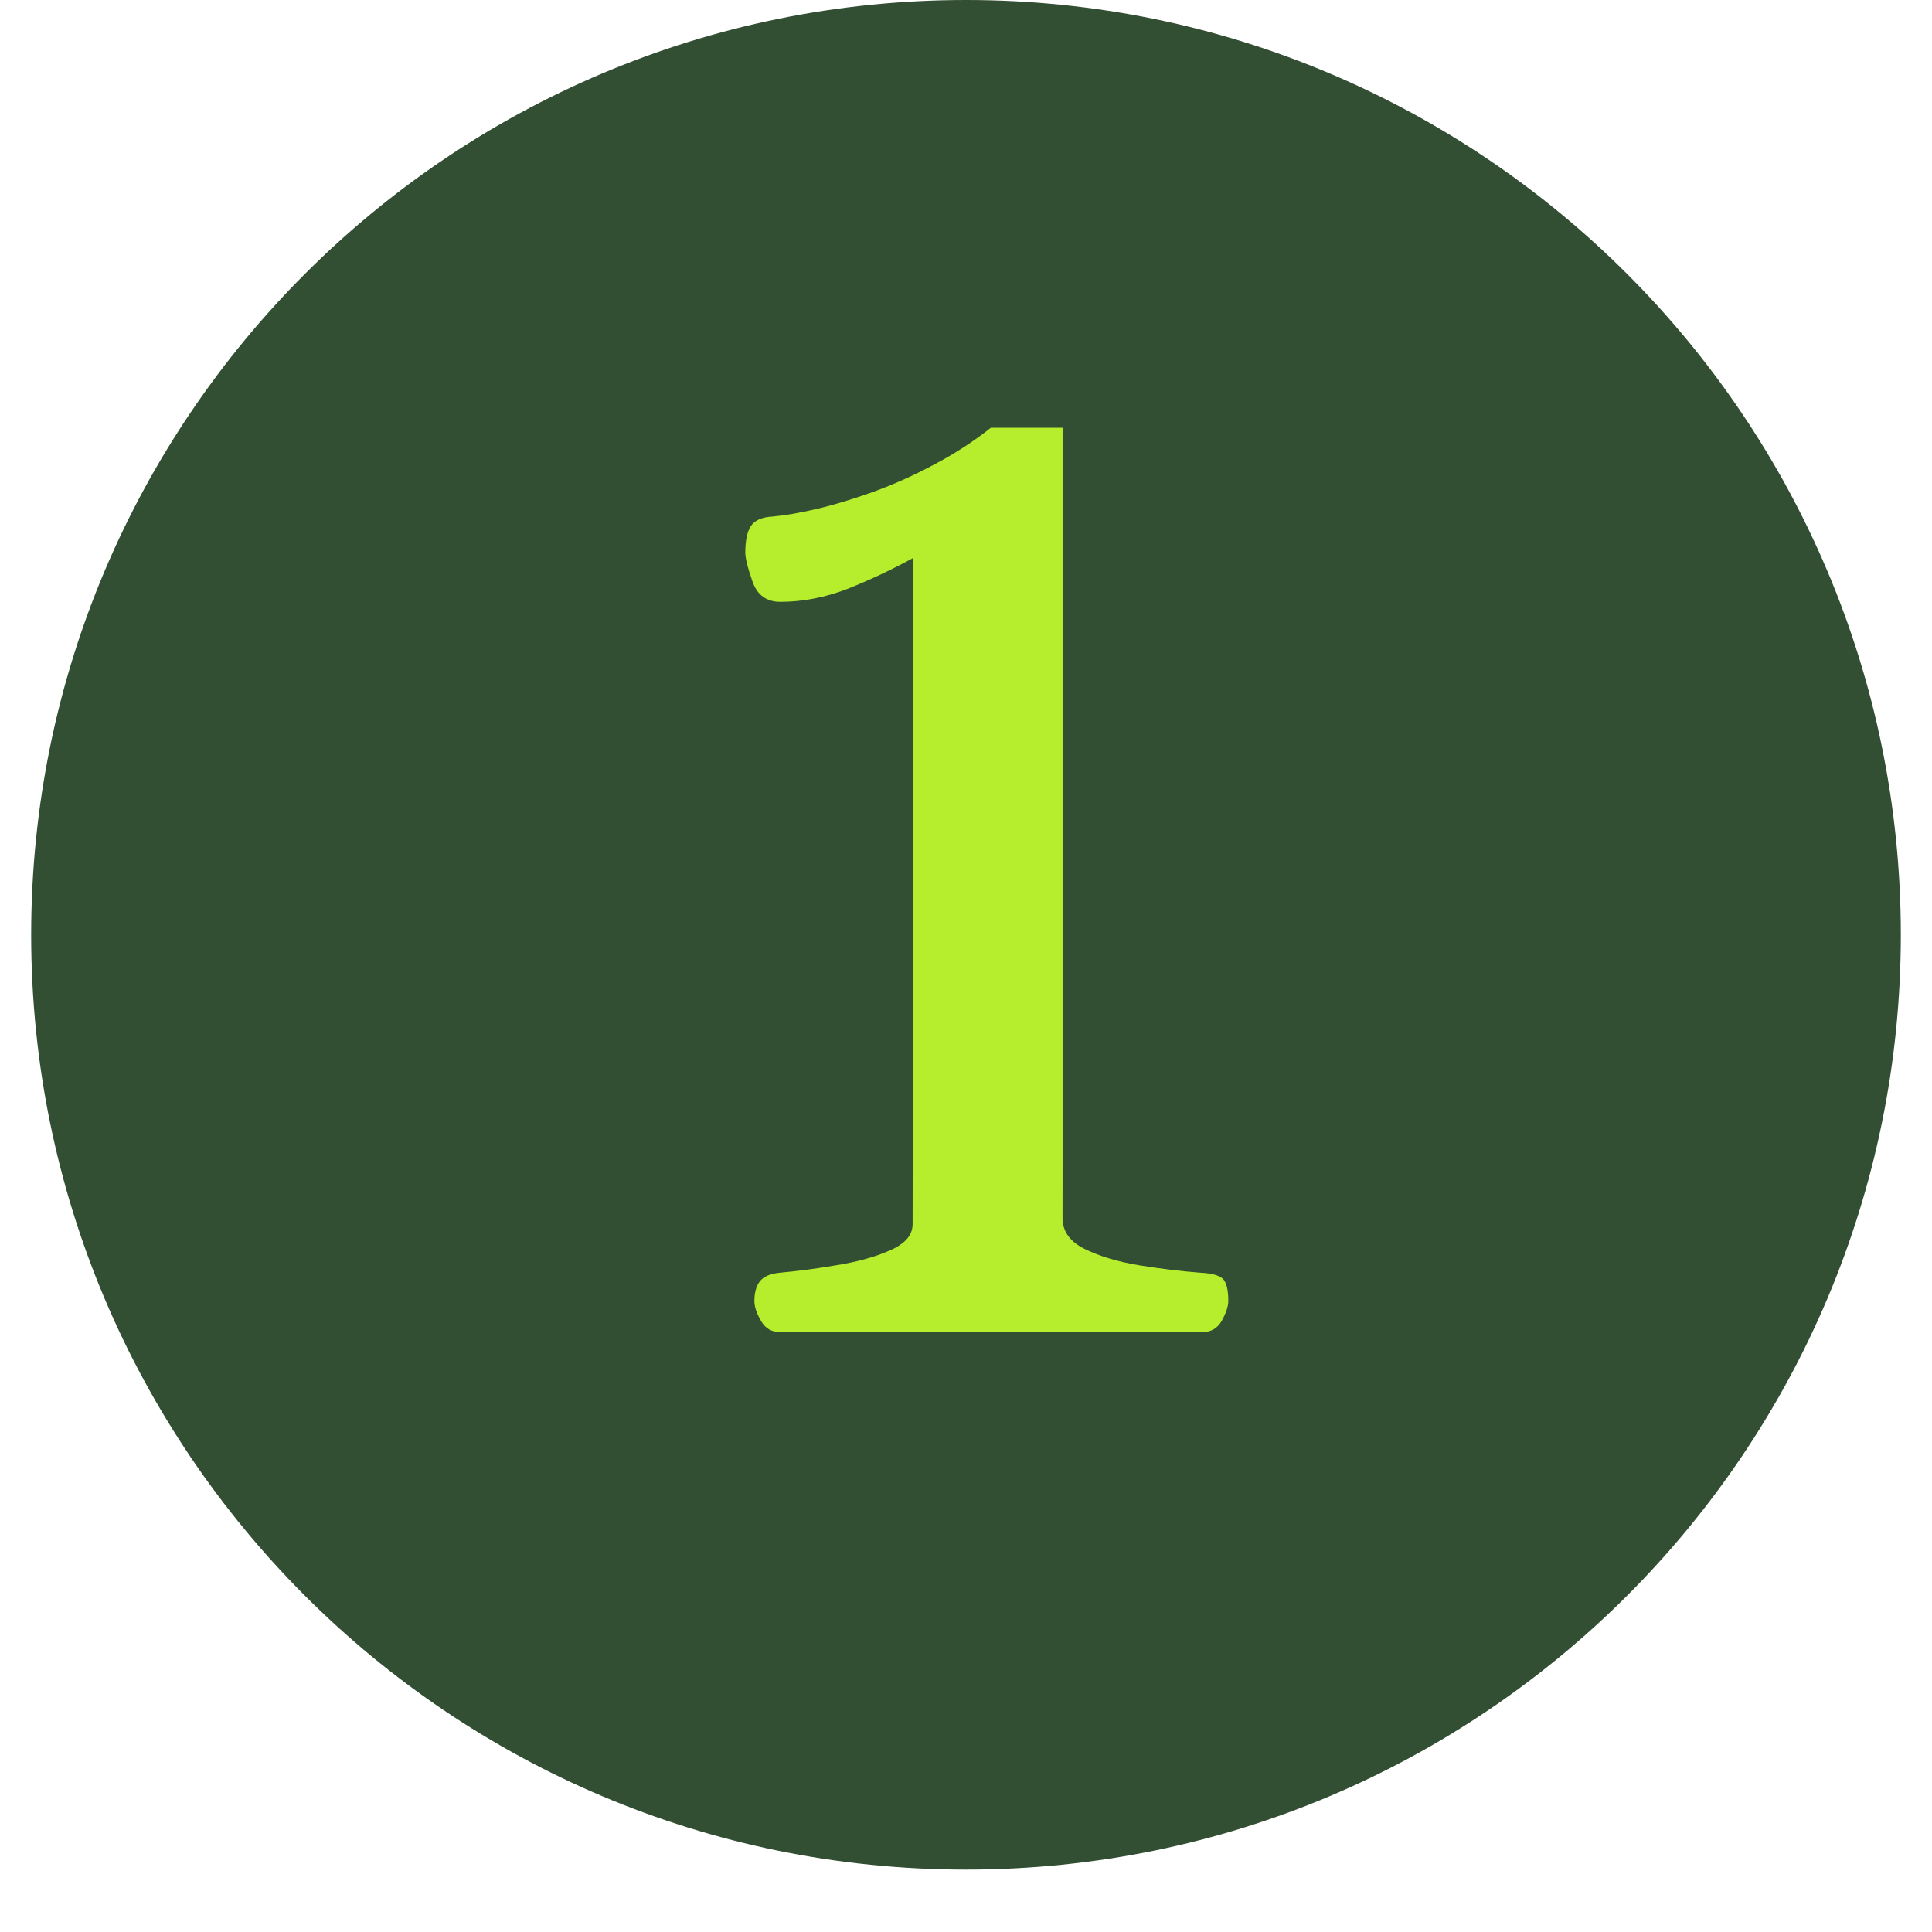 <svg xmlns="http://www.w3.org/2000/svg" xmlns:xlink="http://www.w3.org/1999/xlink" width="40" zoomAndPan="magnify" viewBox="0 0 30 30" height="40" preserveAspectRatio="xMidYMid meet" version="1.2"><defs><clipPath id="a925fd66fc"><path d="M 0.484 0 L 29.516 0 L 29.516 29.031 L 0.484 29.031 Z M 0.484 0 "/></clipPath><clipPath id="d41b2c4a29"><path d="M 15 0 C 6.984 0 0.484 6.5 0.484 14.516 C 0.484 22.531 6.984 29.031 15 29.031 C 23.016 29.031 29.516 22.531 29.516 14.516 C 29.516 6.5 23.016 0 15 0 Z M 15 0 "/></clipPath><clipPath id="33951fb296"><path d="M 0.484 0 L 29.516 0 L 29.516 29.031 L 0.484 29.031 Z M 0.484 0 "/></clipPath><clipPath id="f6b598ffbf"><path d="M 15 0 C 6.984 0 0.484 6.5 0.484 14.516 C 0.484 22.531 6.984 29.031 15 29.031 C 23.016 29.031 29.516 22.531 29.516 14.516 C 29.516 6.5 23.016 0 15 0 Z M 15 0 "/></clipPath><clipPath id="623bcad6b4"><rect x="0" width="30" y="0" height="30"/></clipPath></defs><g id="dc1bf2c994"><g clip-rule="nonzero" clip-path="url(#a925fd66fc)"><g clip-rule="nonzero" clip-path="url(#d41b2c4a29)"><g transform="matrix(1,0,0,1,0,0)"><g clip-path="url(#623bcad6b4)"><g clip-rule="nonzero" clip-path="url(#33951fb296)"><g clip-rule="nonzero" clip-path="url(#f6b598ffbf)"><path style=" stroke:none;fill-rule:nonzero;fill:#324e33;fill-opacity:1;" d="M 0.484 0 L 29.516 0 L 29.516 29.031 L 0.484 29.031 Z M 0.484 0 "/></g></g></g></g></g></g><g style="fill:#b6ed2c;fill-opacity:1;"><g transform="translate(9.8, 20.685)"><path style="stroke:none" d="M 2.316 0 C 2.18 0 2.082 -0.059 2.016 -0.176 C 1.945 -0.297 1.914 -0.398 1.914 -0.484 C 1.914 -0.609 1.941 -0.711 1.996 -0.785 C 2.051 -0.859 2.152 -0.906 2.305 -0.922 C 2.555 -0.945 2.844 -0.98 3.164 -1.035 C 3.488 -1.086 3.77 -1.16 4.012 -1.266 C 4.25 -1.367 4.371 -1.504 4.371 -1.676 L 4.383 -12.023 C 4.043 -11.836 3.699 -11.676 3.355 -11.539 C 3.008 -11.406 2.66 -11.34 2.316 -11.34 C 2.102 -11.34 1.957 -11.445 1.883 -11.66 C 1.809 -11.871 1.773 -12.02 1.773 -12.105 C 1.773 -12.289 1.801 -12.426 1.859 -12.516 C 1.918 -12.605 2.031 -12.656 2.195 -12.664 C 2.379 -12.68 2.605 -12.719 2.875 -12.781 C 3.148 -12.844 3.441 -12.934 3.758 -13.047 C 4.07 -13.16 4.387 -13.301 4.707 -13.473 C 5.027 -13.641 5.32 -13.832 5.586 -14.043 L 6.711 -14.043 L 6.699 -1.773 C 6.699 -1.566 6.812 -1.406 7.039 -1.293 C 7.27 -1.18 7.551 -1.094 7.883 -1.039 C 8.219 -0.984 8.539 -0.945 8.848 -0.922 C 9.012 -0.914 9.125 -0.883 9.184 -0.832 C 9.242 -0.781 9.273 -0.664 9.273 -0.484 C 9.273 -0.398 9.238 -0.297 9.172 -0.176 C 9.105 -0.059 9.004 0 8.871 0 Z M 2.316 0 "/></g></g></g></svg>